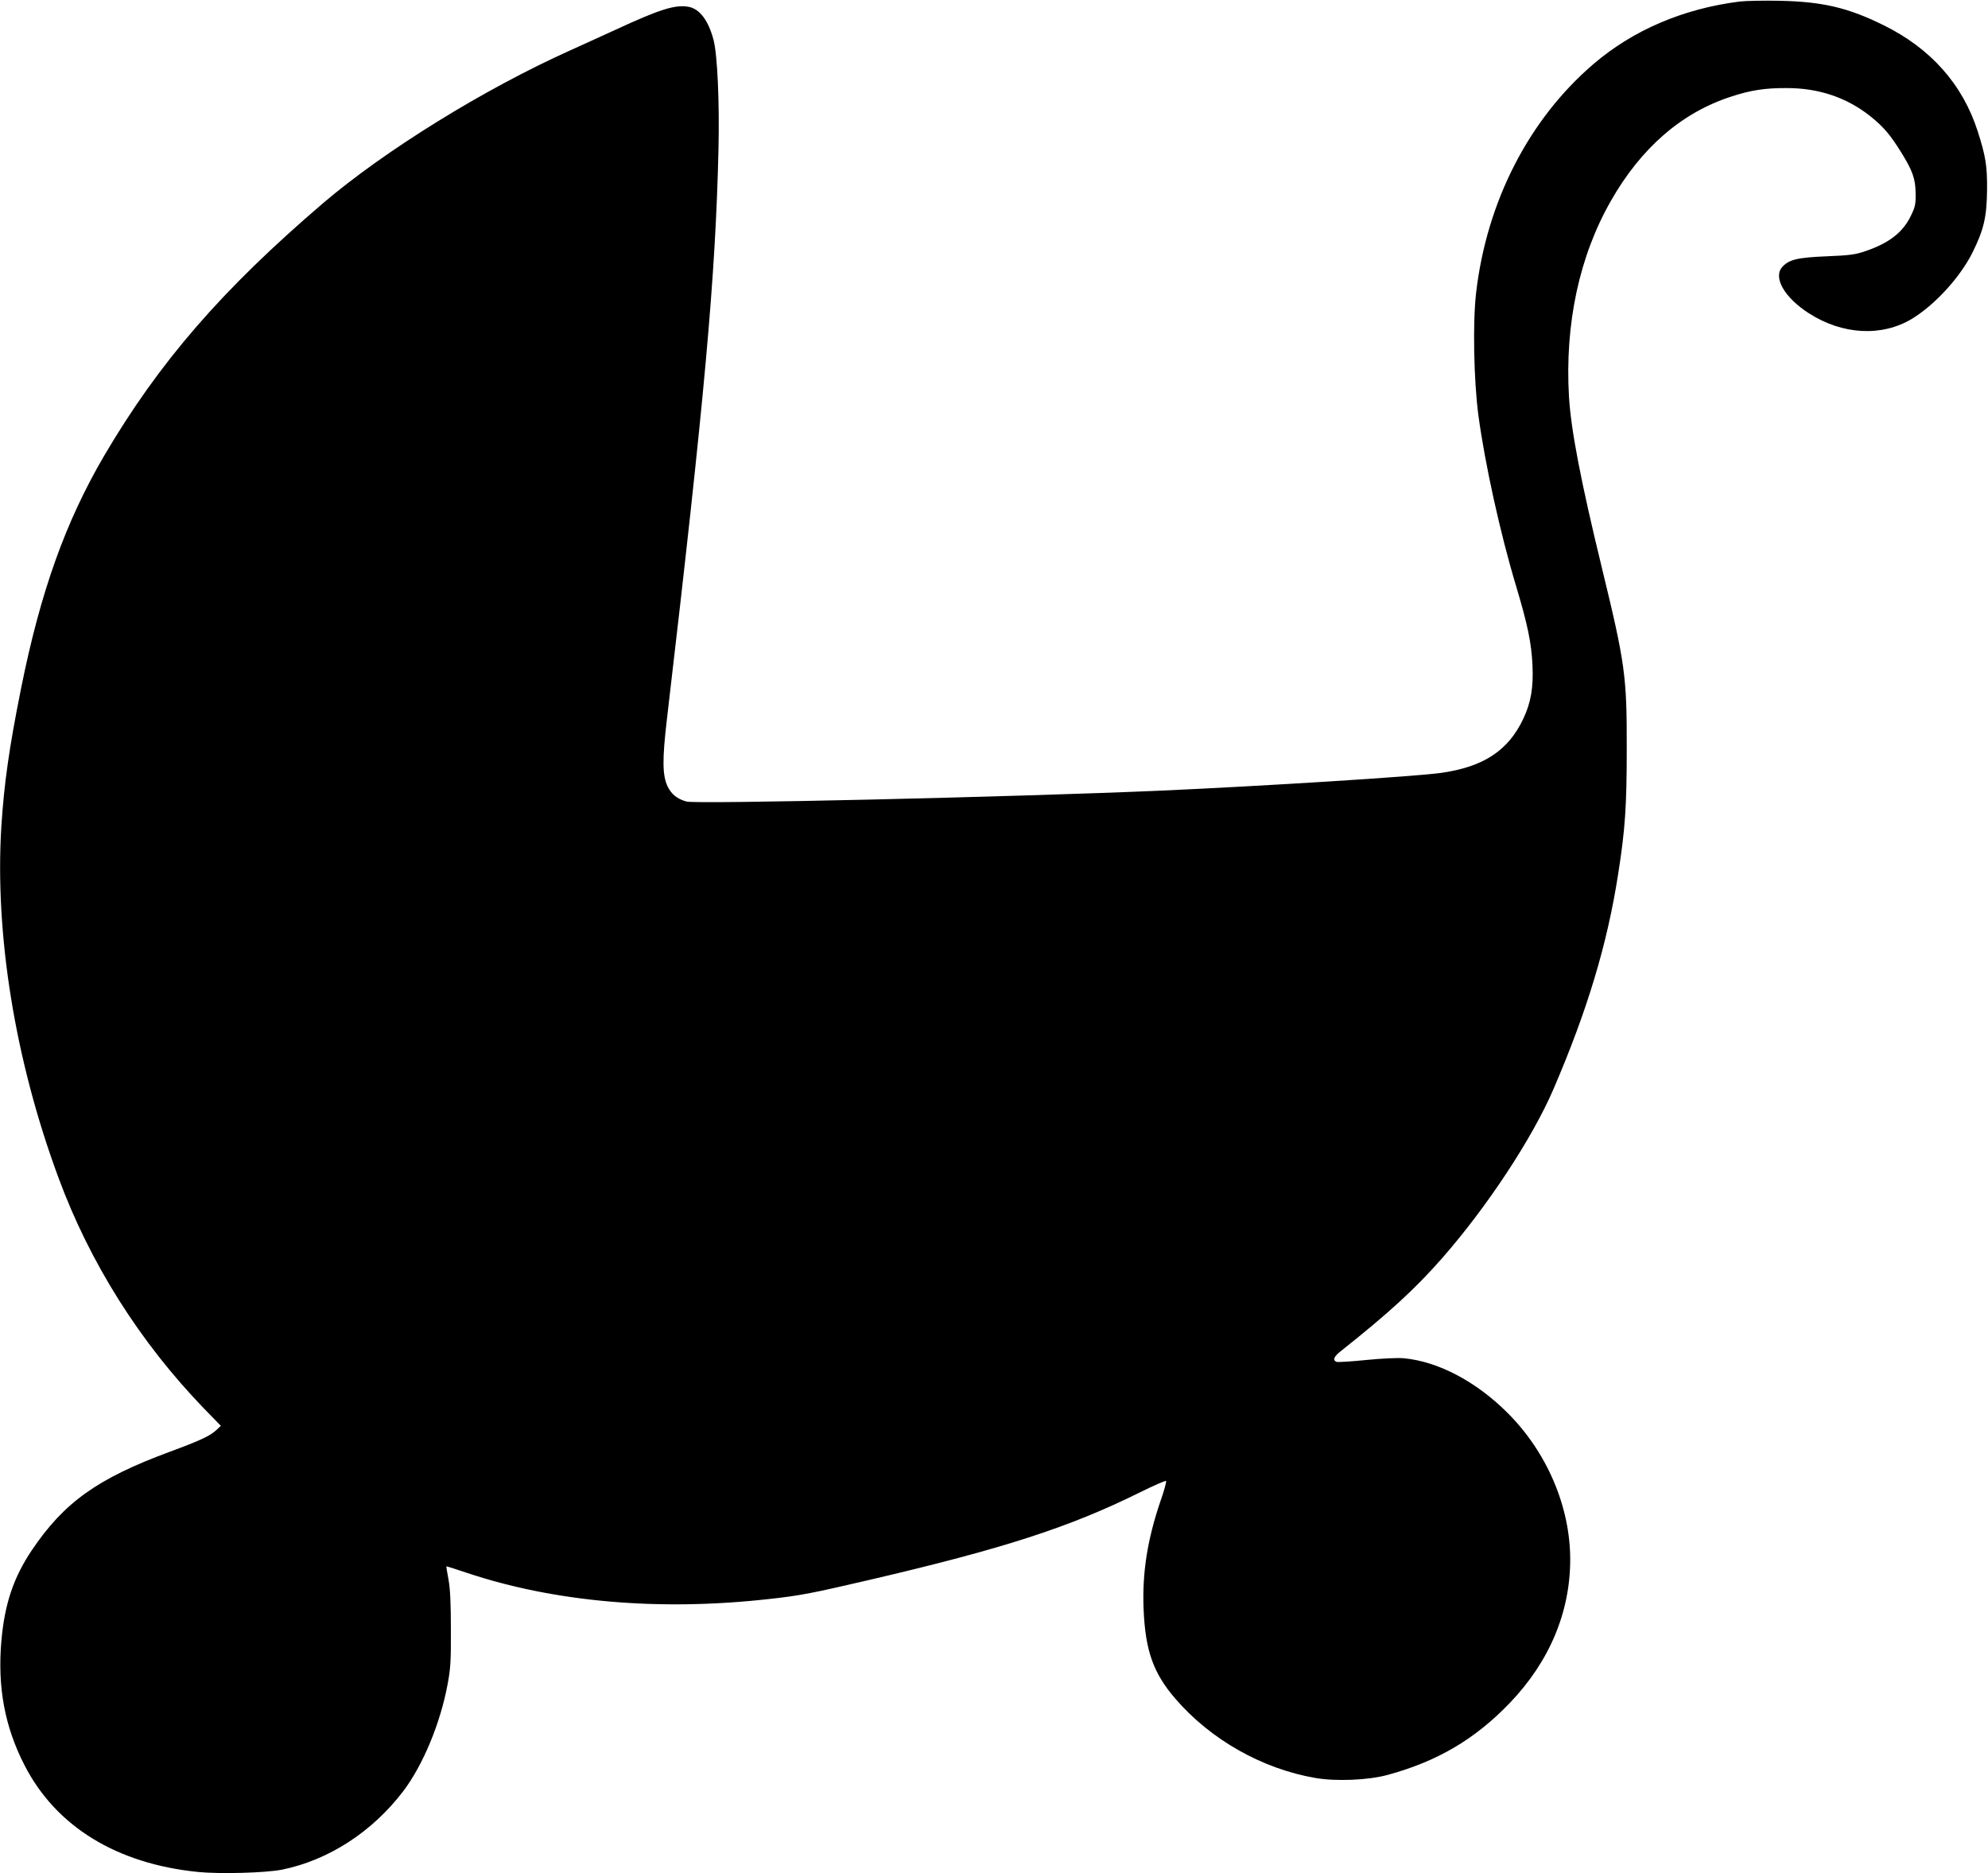 <?xml version="1.0" standalone="no"?>
<!DOCTYPE svg PUBLIC "-//W3C//DTD SVG 20010904//EN"
 "http://www.w3.org/TR/2001/REC-SVG-20010904/DTD/svg10.dtd">
<svg version="1.0" xmlns="http://www.w3.org/2000/svg"
 width="1280pt" height="1206pt" viewBox="0 0 1280 1206"
 preserveAspectRatio="xMidYMid meet">
<g transform="translate(0,1206) scale(0.1,-0.1)"
fill="#000000" stroke="none">
<path d="M11200 12050 c-362 -46 -684 -183 -940 -402 -416 -356 -688 -886
-756 -1474 -22 -189 -15 -564 15 -789 42 -311 140 -757 242 -1096 76 -254 99
-367 106 -510 7 -145 -10 -242 -59 -346 -96 -204 -255 -309 -525 -348 -168
-24 -1144 -85 -1813 -115 -947 -41 -2986 -88 -3050 -70 -60 17 -96 46 -121 96
-34 72 -36 170 -5 434 243 2070 313 2844 332 3669 7 307 -7 611 -32 705 -33
124 -89 199 -160 212 -85 16 -185 -15 -474 -149 -102 -46 -231 -106 -288 -131
-556 -250 -1193 -644 -1592 -984 -652 -558 -1055 -1023 -1410 -1627 -248 -424
-409 -873 -534 -1495 -77 -383 -109 -611 -127 -885 -44 -699 88 -1513 368
-2268 202 -547 523 -1056 936 -1484 l109 -112 -29 -27 c-41 -38 -100 -66 -300
-140 -466 -172 -681 -326 -889 -635 -117 -175 -174 -344 -195 -581 -26 -298
21 -553 149 -802 202 -394 592 -634 1117 -687 143 -14 436 -6 541 15 300 61
582 244 781 506 127 168 239 438 285 688 19 99 22 152 21 352 0 166 -4 260
-15 320 -9 47 -15 86 -14 87 0 1 60 -18 131 -42 566 -189 1239 -248 1945 -169
201 22 274 36 651 124 858 200 1285 338 1737 562 89 44 166 78 170 74 3 -4
-12 -62 -36 -129 -84 -247 -118 -460 -109 -692 11 -271 62 -415 205 -581 228
-264 559 -451 902 -510 134 -23 341 -14 465 20 322 88 562 230 786 463 255
266 389 584 389 924 0 340 -150 691 -404 944 -202 202 -448 331 -667 351 -38
4 -140 -1 -242 -11 -97 -10 -183 -15 -192 -12 -26 11 -17 34 28 69 310 246
478 400 652 598 291 332 580 771 716 1086 220 511 348 937 418 1389 45 287 55
436 55 805 1 466 -10 547 -159 1160 -138 567 -200 892 -213 1107 -27 467 66
903 270 1260 195 342 456 568 774 671 124 41 219 56 359 55 206 0 386 -61 537
-181 85 -68 128 -119 198 -231 75 -121 93 -172 94 -266 1 -72 -3 -88 -32 -147
-51 -105 -141 -174 -292 -225 -64 -22 -101 -27 -250 -33 -188 -8 -242 -21
-285 -69 -60 -68 15 -197 172 -298 217 -139 470 -152 664 -35 149 91 310 268
389 426 74 149 92 230 94 406 1 154 -9 214 -60 374 -97 303 -304 536 -609 685
-227 112 -390 150 -665 156 -102 2 -219 0 -260 -5z"/>
</g>
</svg>
